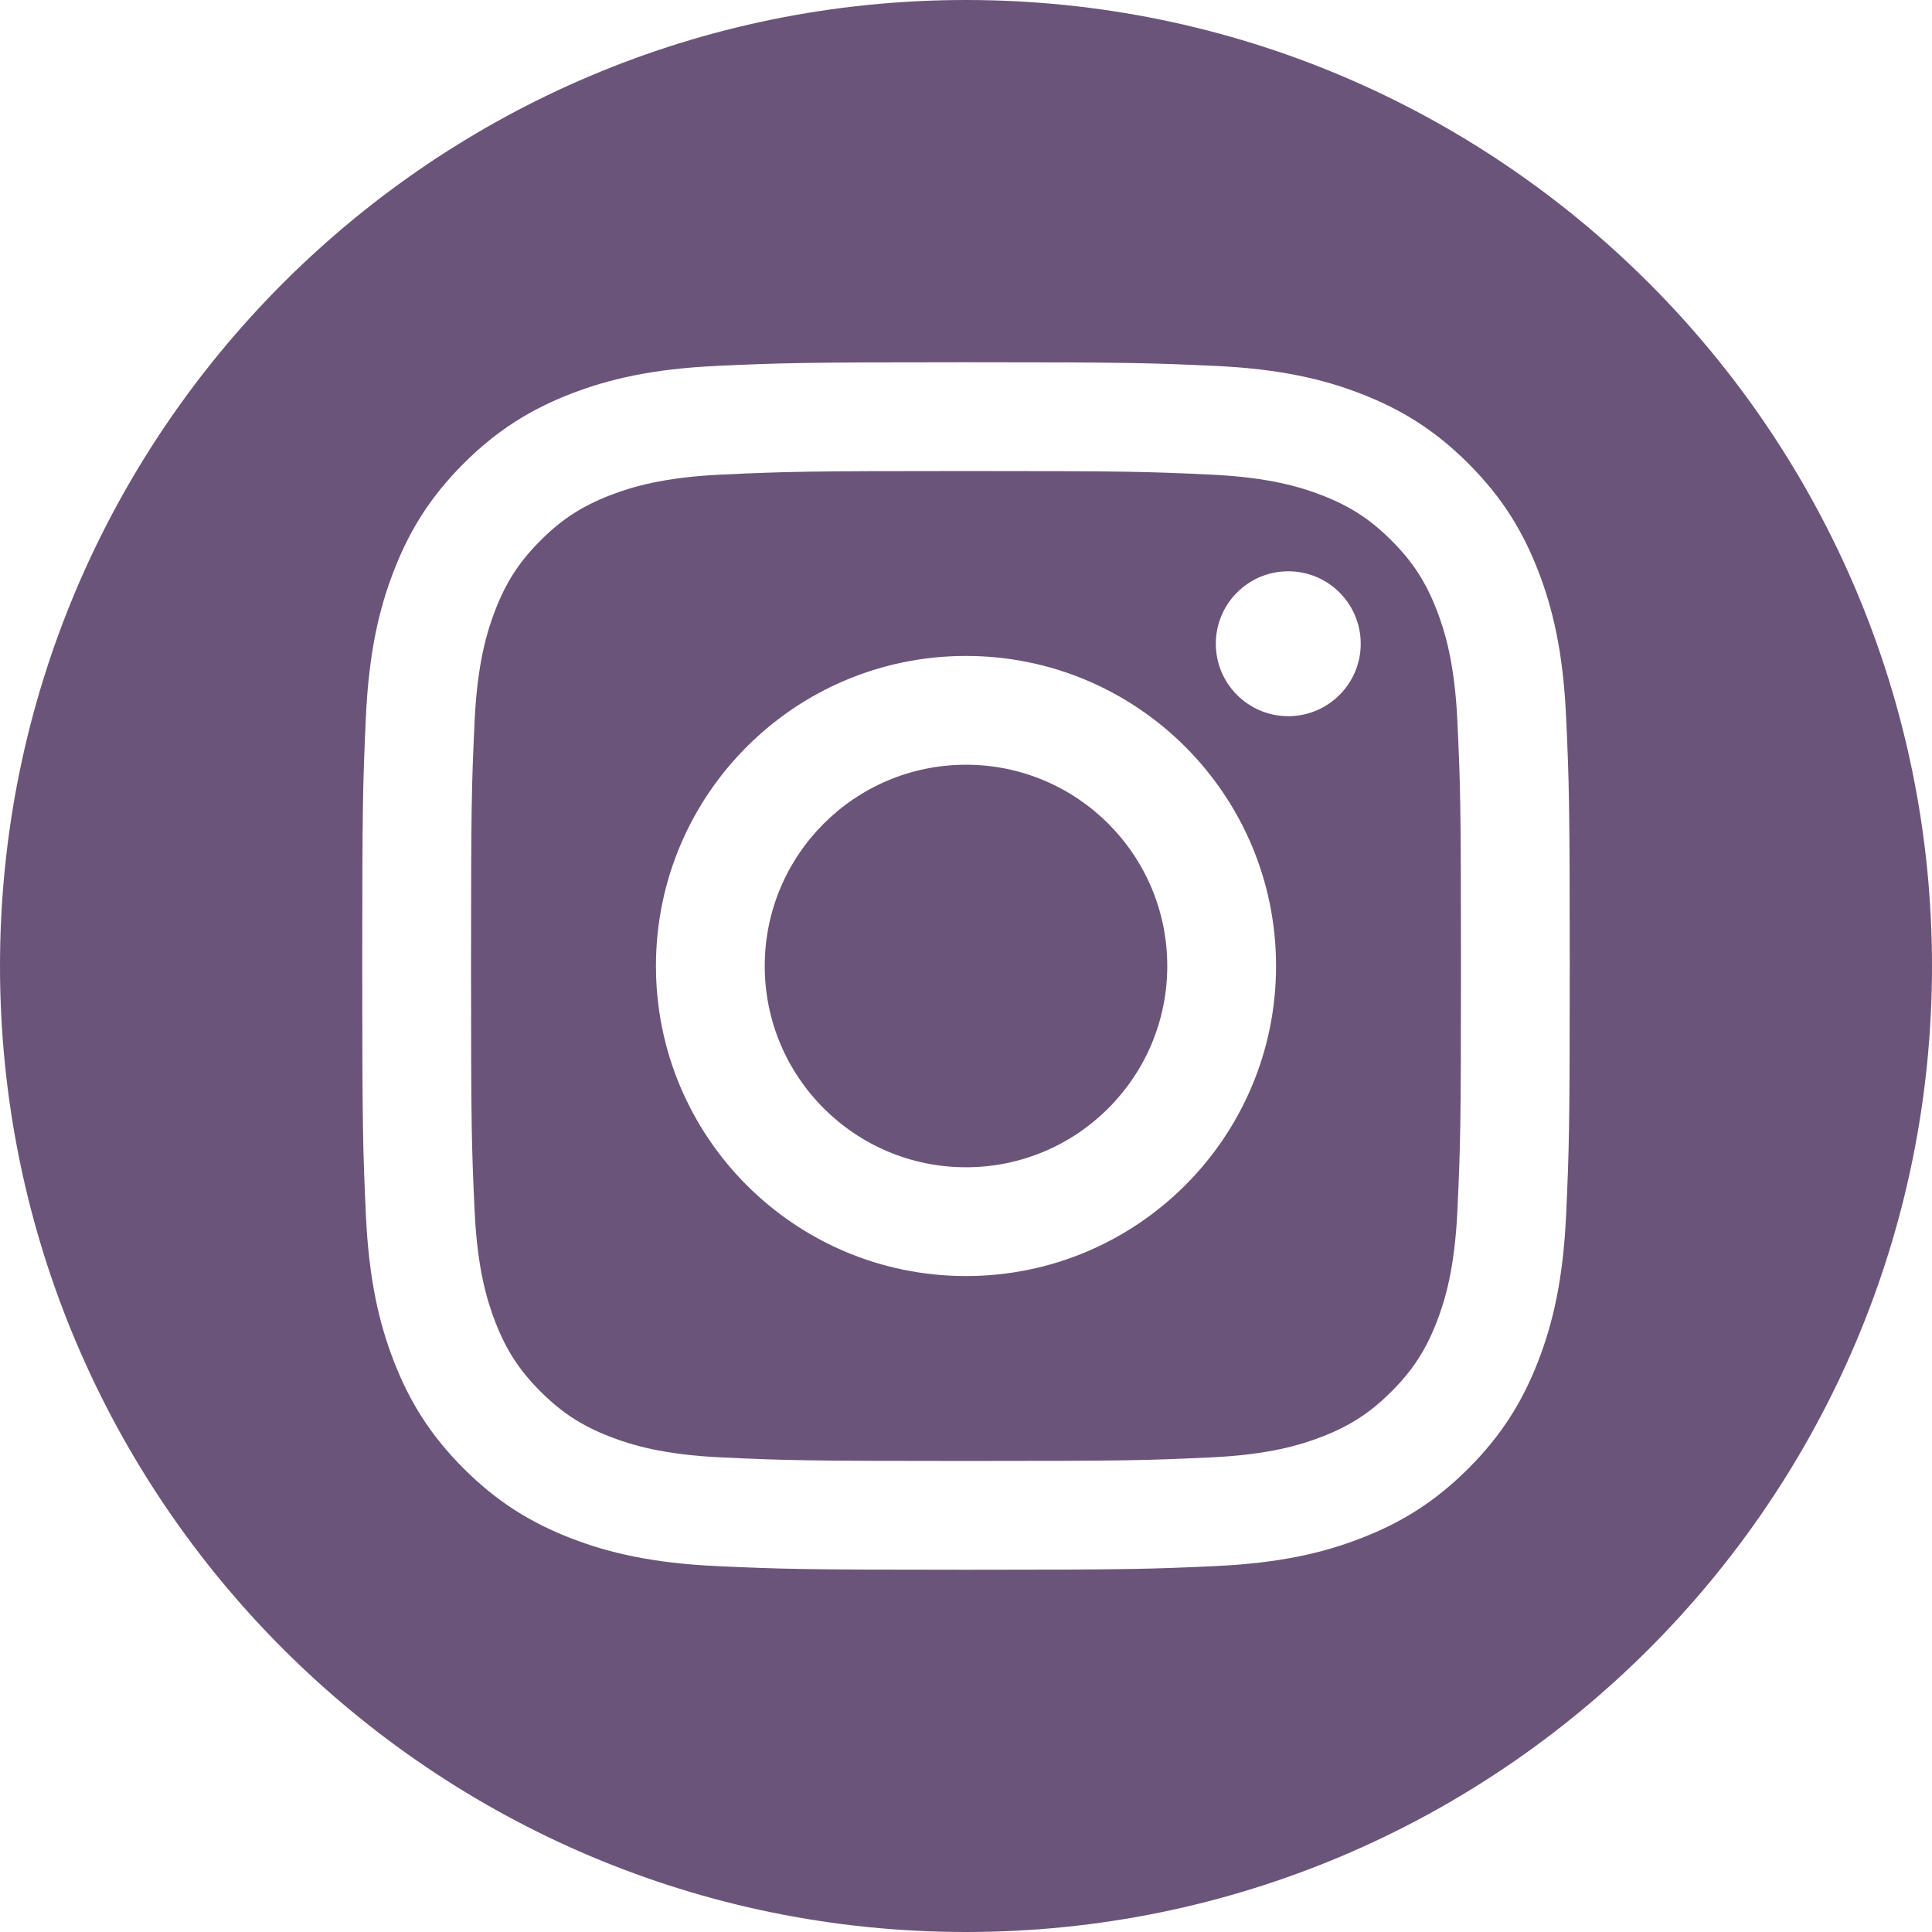 <?xml version="1.0" encoding="UTF-8"?> <svg xmlns="http://www.w3.org/2000/svg" width="52" height="52" viewBox="0 0 52 52" fill="none"> <g clip-path="url(#clip0_3_16)"> <path fill-rule="evenodd" clip-rule="evenodd" d="M26 0C40.35 0 52 11.65 52 26C52 40.35 40.35 52 26 52C11.65 52 0 40.35 0 26C0 11.65 11.65 0 26 0ZM26 9.75C21.587 9.75 21.033 9.769 19.3 9.848C17.57 9.927 16.389 10.201 15.355 10.603C14.287 11.018 13.381 11.574 12.477 12.477C11.574 13.381 11.018 14.287 10.603 15.356C10.201 16.389 9.927 17.57 9.848 19.3C9.769 21.033 9.75 21.587 9.75 26C9.75 30.413 9.769 30.967 9.848 32.7C9.927 34.429 10.201 35.611 10.603 36.644C11.018 37.713 11.574 38.619 12.477 39.523C13.381 40.426 14.287 40.982 15.355 41.397C16.389 41.799 17.57 42.073 19.3 42.152C21.033 42.231 21.587 42.25 26 42.25C30.413 42.25 30.967 42.231 32.7 42.152C34.429 42.073 35.611 41.799 36.644 41.397C37.713 40.982 38.619 40.426 39.523 39.523C40.426 38.619 40.982 37.713 41.397 36.644C41.799 35.611 42.073 34.429 42.152 32.7C42.231 30.967 42.25 30.413 42.25 26C42.25 21.587 42.231 21.033 42.152 19.3C42.073 17.57 41.799 16.389 41.397 15.356C40.982 14.287 40.426 13.381 39.523 12.477C38.619 11.574 37.713 11.018 36.644 10.603C35.611 10.201 34.429 9.927 32.7 9.848C30.967 9.769 30.413 9.75 26 9.75ZM26 12.678C30.339 12.678 30.853 12.694 32.566 12.773C34.151 12.845 35.011 13.11 35.584 13.332C36.342 13.627 36.884 13.979 37.452 14.548C38.021 15.116 38.373 15.658 38.668 16.416C38.89 16.989 39.155 17.849 39.227 19.434C39.306 21.147 39.322 21.661 39.322 26C39.322 30.339 39.306 30.853 39.227 32.566C39.155 34.151 38.89 35.011 38.668 35.584C38.373 36.342 38.021 36.884 37.452 37.452C36.884 38.021 36.342 38.373 35.584 38.668C35.011 38.89 34.151 39.155 32.566 39.227C30.853 39.306 30.339 39.322 26 39.322C21.661 39.322 21.147 39.306 19.434 39.227C17.849 39.155 16.989 38.89 16.416 38.668C15.658 38.373 15.116 38.021 14.548 37.452C13.979 36.884 13.627 36.342 13.332 35.584C13.11 35.011 12.845 34.151 12.773 32.566C12.694 30.853 12.678 30.339 12.678 26C12.678 21.661 12.694 21.147 12.773 19.434C12.845 17.849 13.11 16.989 13.332 16.416C13.627 15.658 13.979 15.116 14.548 14.548C15.116 13.979 15.658 13.627 16.416 13.332C16.989 13.11 17.849 12.845 19.434 12.773C21.147 12.694 21.661 12.678 26 12.678ZM26 17.655C21.391 17.655 17.655 21.391 17.655 26C17.655 30.609 21.391 34.345 26 34.345C30.609 34.345 34.345 30.609 34.345 26C34.345 21.391 30.609 17.655 26 17.655ZM26 31.417C23.009 31.417 20.583 28.991 20.583 26C20.583 23.009 23.009 20.583 26 20.583C28.991 20.583 31.417 23.009 31.417 26C31.417 28.991 28.991 31.417 26 31.417ZM36.624 17.326C36.624 18.403 35.751 19.276 34.674 19.276C33.597 19.276 32.724 18.403 32.724 17.326C32.724 16.249 33.597 15.376 34.674 15.376C35.751 15.376 36.624 16.249 36.624 17.326Z" fill="#6B5479"></path> </g> <defs> <clipPath id="clip0_3_16"> <rect width="52" height="52" fill="white"></rect> </clipPath> </defs> </svg> 